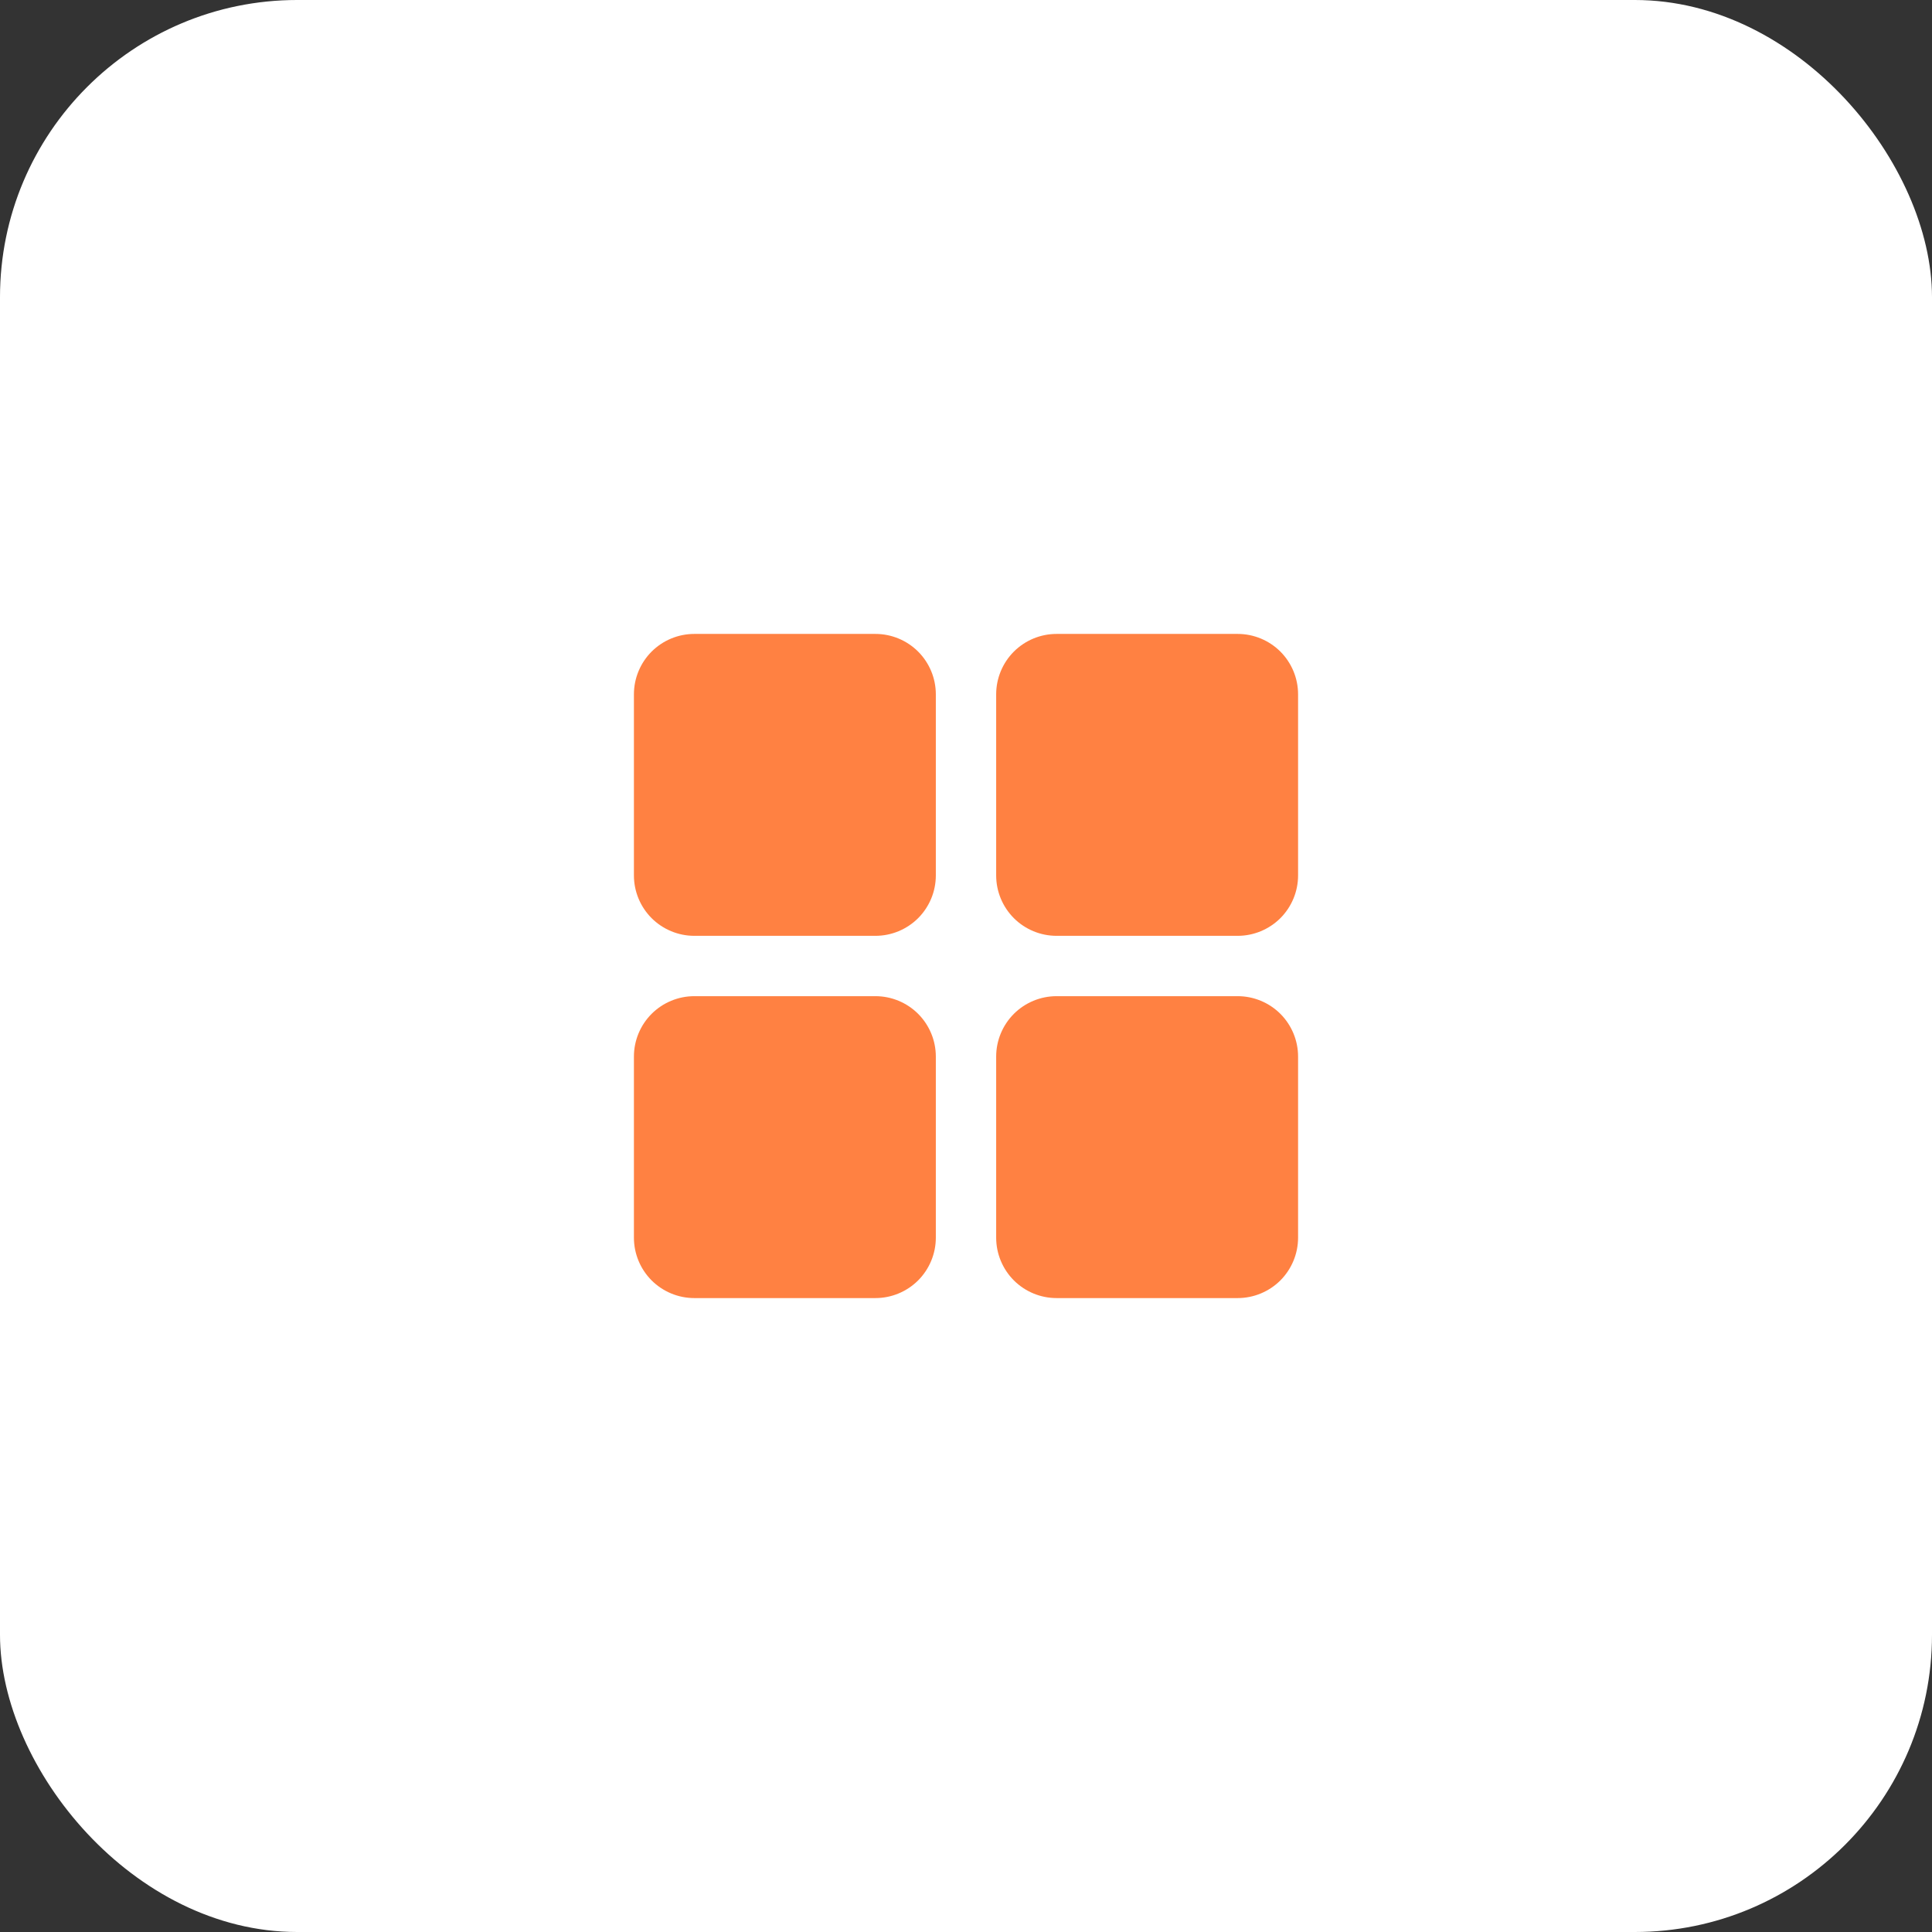 <svg xmlns="http://www.w3.org/2000/svg" fill="none" viewBox="0 0 52 52" height="52" width="52">
<rect x="0" y="0" width="52" height="52" fill="#333333" stroke="none"/>
<rect fill="white" transform="rotate(180 52 52)" rx="8" height="52" width="52" y="52" x="52"></rect>
<path fill="#FF8142" d="M25.188 18.688V23.562C25.188 23.994 25.016 24.407 24.712 24.712C24.407 25.016 23.994 25.188 23.562 25.188H18.688C18.256 25.188 17.843 25.016 17.538 24.712C17.234 24.407 17.062 23.994 17.062 23.562V18.688C17.062 18.256 17.234 17.843 17.538 17.538C17.843 17.234 18.256 17.062 18.688 17.062H23.562C23.994 17.062 24.407 17.234 24.712 17.538C25.016 17.843 25.188 18.256 25.188 18.688ZM33.312 17.062H28.438C28.006 17.062 27.593 17.234 27.288 17.538C26.984 17.843 26.812 18.256 26.812 18.688V23.562C26.812 23.994 26.984 24.407 27.288 24.712C27.593 25.016 28.006 25.188 28.438 25.188H33.312C33.743 25.188 34.157 25.016 34.462 24.712C34.766 24.407 34.938 23.994 34.938 23.562V18.688C34.938 18.256 34.766 17.843 34.462 17.538C34.157 17.234 33.743 17.062 33.312 17.062ZM23.562 26.812H18.688C18.256 26.812 17.843 26.984 17.538 27.288C17.234 27.593 17.062 28.006 17.062 28.438V33.312C17.062 33.743 17.234 34.157 17.538 34.462C17.843 34.766 18.256 34.938 18.688 34.938H23.562C23.994 34.938 24.407 34.766 24.712 34.462C25.016 34.157 25.188 33.743 25.188 33.312V28.438C25.188 28.006 25.016 27.593 24.712 27.288C24.407 26.984 23.994 26.812 23.562 26.812ZM33.312 26.812H28.438C28.006 26.812 27.593 26.984 27.288 27.288C26.984 27.593 26.812 28.006 26.812 28.438V33.312C26.812 33.743 26.984 34.157 27.288 34.462C27.593 34.766 28.006 34.938 28.438 34.938H33.312C33.743 34.938 34.157 34.766 34.462 34.462C34.766 34.157 34.938 33.743 34.938 33.312V28.438C34.938 28.006 34.766 27.593 34.462 27.288C34.157 26.984 33.743 26.812 33.312 26.812Z"></path>
</svg>
